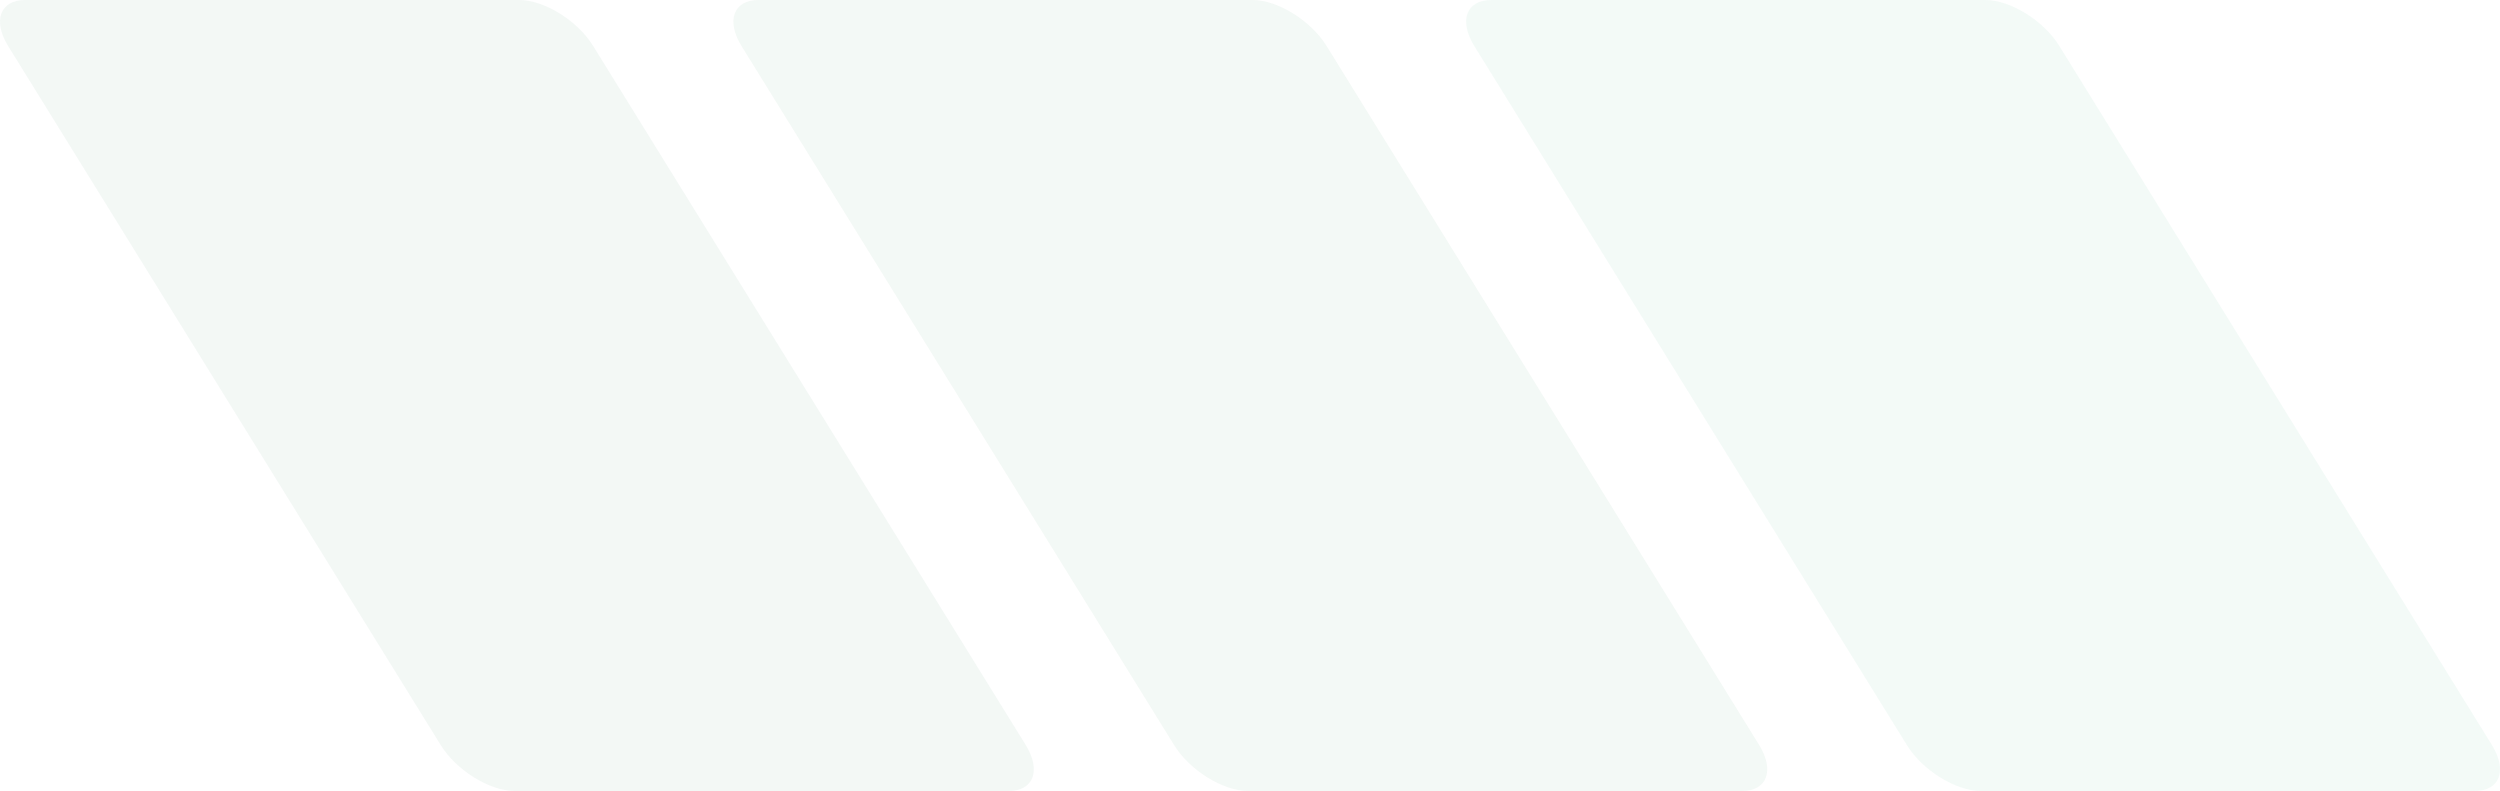 <svg width="787" height="249" viewBox="0 0 787 249" fill="none" xmlns="http://www.w3.org/2000/svg">
    <g opacity="0.05">
        <path fill-rule="evenodd" clip-rule="evenodd"
            d="M464.089 14.464L600.277 234.536C605.182 242.496 615.665 249 623.552 249H779.071C786.958 249 789.362 242.496 784.457 234.536L648.269 14.464C643.364 6.504 632.881 0 624.994 0H469.475C461.589 0 459.184 6.504 464.089 14.464Z"
            fill="#009659" />
        <path fill-rule="evenodd" clip-rule="evenodd"
            d="M553.785 234.536L417.597 14.464C412.692 6.504 402.209 0 394.323 0H238.803C230.917 0 228.512 6.504 233.417 14.464L369.605 234.536C374.51 242.496 384.993 249 392.88 249H548.399C556.286 249 558.69 242.496 553.785 234.536Z"
            fill="#007837" />
        <path fill-rule="evenodd" clip-rule="evenodd"
            d="M322.91 234.536L186.723 14.464C181.817 6.504 171.334 0 163.448 0H7.928C0.042 0 -2.363 6.504 2.542 14.464L138.73 234.536C143.635 242.496 154.118 249 162.005 249H317.524C325.411 249 327.815 242.496 322.91 234.536Z"
            fill="#006635" />
    </g>
</svg>
